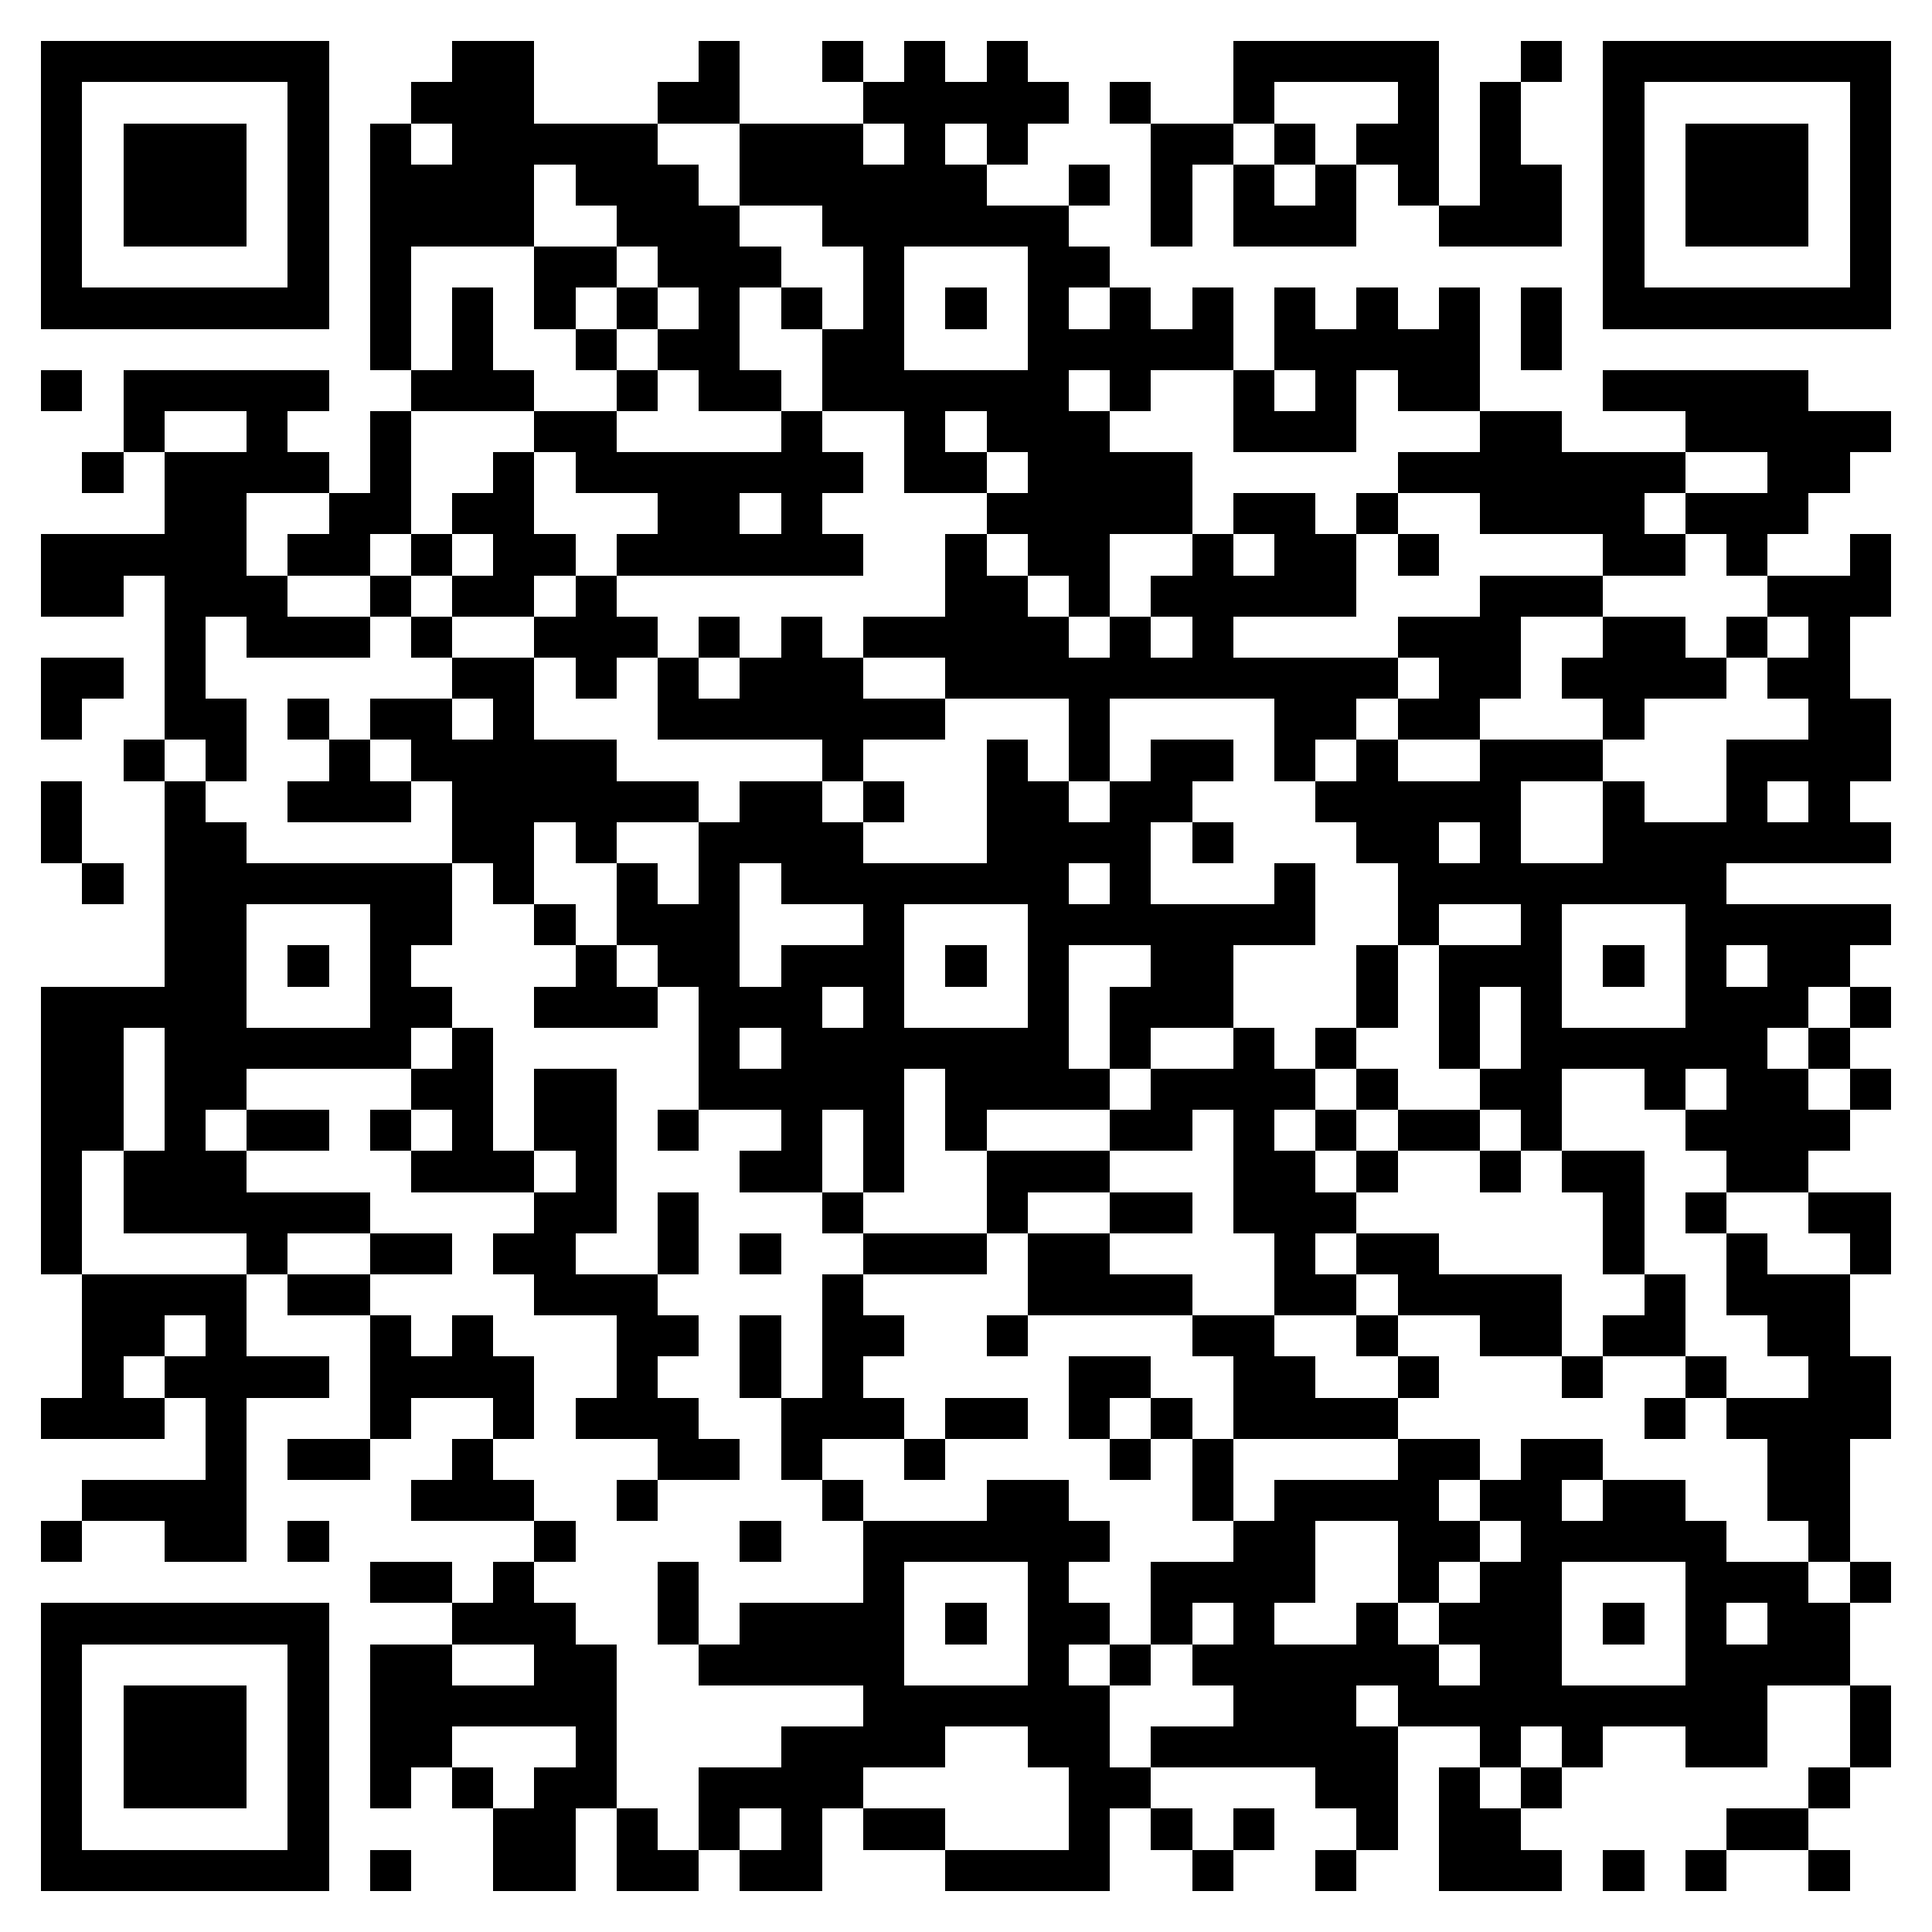 <svg xmlns="http://www.w3.org/2000/svg" viewBox="0 0 47 47" shape-rendering="crispEdges"><path fill="#ffffff" d="M0 0h47v47H0z"/><path stroke="#000000" d="M1 1.5h7m3 0h2m4 0h1m2 0h1m1 0h1m1 0h1m5 0h5m2 0h1m1 0h7M1 2.5h1m5 0h1m2 0h3m3 0h2m3 0h5m1 0h1m2 0h1m3 0h1m1 0h1m2 0h1m5 0h1M1 3.5h1m1 0h3m1 0h1m1 0h1m1 0h5m2 0h3m1 0h1m1 0h1m3 0h2m1 0h1m1 0h2m1 0h1m2 0h1m1 0h3m1 0h1M1 4.5h1m1 0h3m1 0h1m1 0h4m1 0h3m1 0h6m2 0h1m1 0h1m1 0h1m1 0h1m1 0h1m1 0h2m1 0h1m1 0h3m1 0h1M1 5.5h1m1 0h3m1 0h1m1 0h4m2 0h3m2 0h6m2 0h1m1 0h3m2 0h3m1 0h1m1 0h3m1 0h1M1 6.5h1m5 0h1m1 0h1m3 0h2m1 0h3m2 0h1m3 0h2m12 0h1m5 0h1M1 7.5h7m1 0h1m1 0h1m1 0h1m1 0h1m1 0h1m1 0h1m1 0h1m1 0h1m1 0h1m1 0h1m1 0h1m1 0h1m1 0h1m1 0h1m1 0h1m1 0h7M9 8.5h1m1 0h1m2 0h1m1 0h2m2 0h2m3 0h5m1 0h5m1 0h1M1 9.5h1m1 0h5m2 0h3m2 0h1m1 0h2m1 0h6m1 0h1m2 0h1m1 0h1m1 0h2m3 0h5M3 10.5h1m2 0h1m2 0h1m3 0h2m4 0h1m2 0h1m1 0h3m3 0h3m3 0h2m3 0h5M2 11.5h1m1 0h4m1 0h1m2 0h1m1 0h7m1 0h2m1 0h4m5 0h7m2 0h2M4 12.5h2m2 0h2m1 0h2m3 0h2m1 0h1m4 0h5m1 0h2m1 0h1m2 0h4m1 0h3M1 13.5h5m1 0h2m1 0h1m1 0h2m1 0h6m2 0h1m1 0h2m2 0h1m1 0h2m1 0h1m4 0h2m1 0h1m2 0h1M1 14.5h2m1 0h3m2 0h1m1 0h2m1 0h1m8 0h2m1 0h1m1 0h5m3 0h3m4 0h3M4 15.5h1m1 0h3m1 0h1m2 0h3m1 0h1m1 0h1m1 0h5m1 0h1m1 0h1m4 0h3m2 0h2m1 0h1m1 0h1M1 16.5h2m1 0h1m6 0h2m1 0h1m1 0h1m1 0h3m2 0h11m1 0h2m1 0h4m1 0h2M1 17.5h1m2 0h2m1 0h1m1 0h2m1 0h1m3 0h7m3 0h1m4 0h2m1 0h2m3 0h1m4 0h2M3 18.5h1m1 0h1m2 0h1m1 0h5m5 0h1m3 0h1m1 0h1m1 0h2m1 0h1m1 0h1m2 0h3m3 0h4M1 19.5h1m2 0h1m2 0h3m1 0h6m1 0h2m1 0h1m2 0h2m1 0h2m3 0h5m2 0h1m2 0h1m1 0h1M1 20.5h1m2 0h2m5 0h2m1 0h1m2 0h4m3 0h4m1 0h1m3 0h2m1 0h1m2 0h7M2 21.5h1m1 0h7m1 0h1m2 0h1m1 0h1m1 0h7m1 0h1m3 0h1m2 0h8M4 22.5h2m3 0h2m2 0h1m1 0h3m3 0h1m3 0h7m2 0h1m2 0h1m3 0h5M4 23.5h2m1 0h1m1 0h1m4 0h1m1 0h2m1 0h3m1 0h1m1 0h1m2 0h2m3 0h1m1 0h3m1 0h1m1 0h1m1 0h2M1 24.5h5m3 0h2m2 0h3m1 0h3m1 0h1m3 0h1m1 0h3m3 0h1m1 0h1m1 0h1m3 0h3m1 0h1M1 25.5h2m1 0h6m1 0h1m5 0h1m1 0h7m1 0h1m2 0h1m1 0h1m2 0h1m1 0h6m1 0h1M1 26.5h2m1 0h2m4 0h2m1 0h2m2 0h5m1 0h4m1 0h4m1 0h1m2 0h2m2 0h1m1 0h2m1 0h1M1 27.5h2m1 0h1m1 0h2m1 0h1m1 0h1m1 0h2m1 0h1m2 0h1m1 0h1m1 0h1m3 0h2m1 0h1m1 0h1m1 0h2m1 0h1m3 0h4M1 28.5h1m1 0h3m4 0h3m1 0h1m3 0h2m1 0h1m2 0h3m3 0h2m1 0h1m2 0h1m1 0h2m2 0h2M1 29.5h1m1 0h6m4 0h2m1 0h1m3 0h1m3 0h1m2 0h2m1 0h3m6 0h1m1 0h1m2 0h2M1 30.5h1m4 0h1m2 0h2m1 0h2m2 0h1m1 0h1m2 0h3m1 0h2m4 0h1m1 0h2m4 0h1m2 0h1m2 0h1M2 31.5h4m1 0h2m4 0h3m4 0h1m4 0h4m2 0h2m1 0h4m2 0h1m1 0h3M2 32.5h2m1 0h1m3 0h1m1 0h1m3 0h2m1 0h1m1 0h2m2 0h1m4 0h2m2 0h1m2 0h2m1 0h2m2 0h2M2 33.5h1m1 0h4m1 0h4m2 0h1m2 0h1m1 0h1m5 0h2m2 0h2m2 0h1m3 0h1m2 0h1m2 0h2M1 34.5h3m1 0h1m3 0h1m2 0h1m1 0h3m2 0h3m1 0h2m1 0h1m1 0h1m1 0h4m6 0h1m1 0h4M5 35.5h1m1 0h2m2 0h1m4 0h2m1 0h1m2 0h1m4 0h1m1 0h1m4 0h2m1 0h2m4 0h2M2 36.5h4m4 0h3m2 0h1m4 0h1m3 0h2m3 0h1m1 0h4m1 0h2m1 0h2m2 0h2M1 37.5h1m2 0h2m1 0h1m5 0h1m4 0h1m2 0h6m3 0h2m2 0h2m1 0h5m2 0h1M9 38.5h2m1 0h1m3 0h1m4 0h1m3 0h1m2 0h4m2 0h1m1 0h2m3 0h3m1 0h1M1 39.5h7m3 0h3m2 0h1m1 0h4m1 0h1m1 0h2m1 0h1m1 0h1m2 0h1m1 0h3m1 0h1m1 0h1m1 0h2M1 40.5h1m5 0h1m1 0h2m2 0h2m2 0h5m3 0h1m1 0h1m1 0h6m1 0h2m3 0h4M1 41.5h1m1 0h3m1 0h1m1 0h6m6 0h6m3 0h3m1 0h9m2 0h1M1 42.5h1m1 0h3m1 0h1m1 0h2m3 0h1m4 0h4m2 0h2m1 0h6m2 0h1m1 0h1m2 0h2m2 0h1M1 43.5h1m1 0h3m1 0h1m1 0h1m1 0h1m1 0h2m2 0h4m5 0h2m4 0h2m1 0h1m1 0h1m6 0h1M1 44.5h1m5 0h1m4 0h2m1 0h1m1 0h1m1 0h1m1 0h2m3 0h1m1 0h1m1 0h1m2 0h1m1 0h2m5 0h2M1 45.5h7m1 0h1m2 0h2m1 0h2m1 0h2m3 0h4m2 0h1m2 0h1m2 0h3m1 0h1m1 0h1m2 0h1"/></svg>

